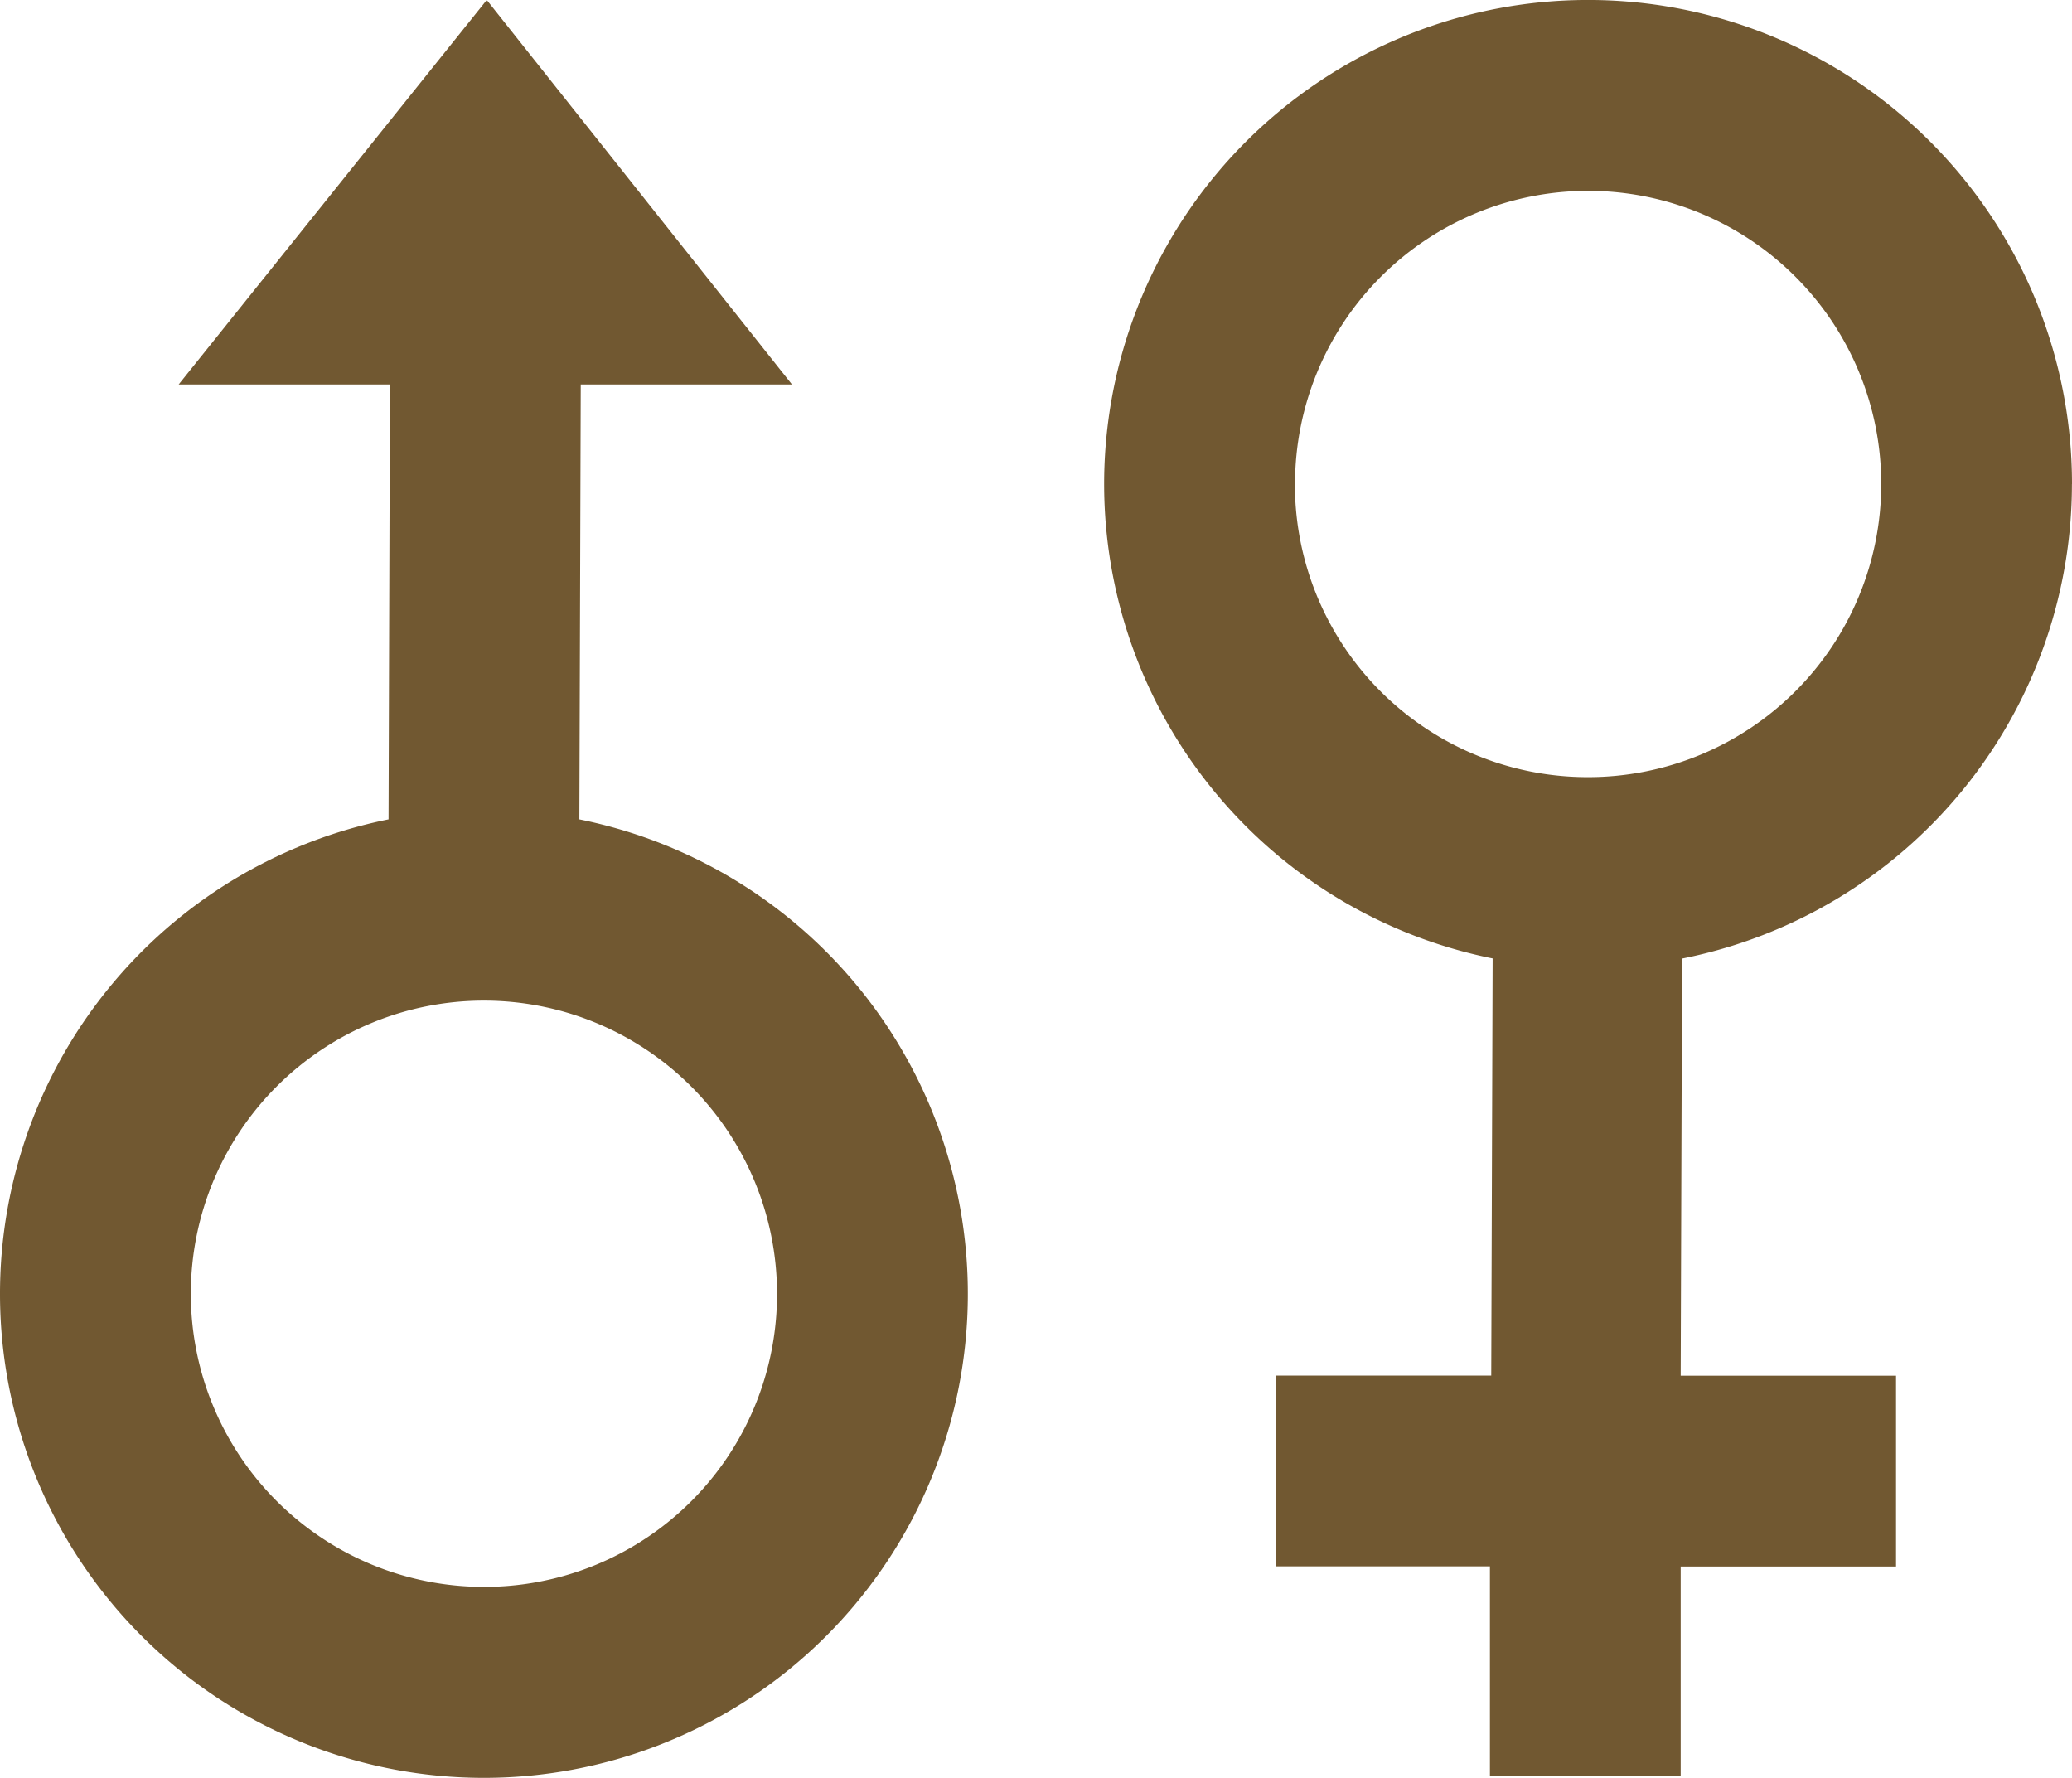 <svg xmlns="http://www.w3.org/2000/svg" width="31.5" height="27.024" viewBox="0 0 31.5 27.024">
  <g id="icon_21_" transform="translate(-21.5 -32.3)">
    <path id="Tracé_601" data-name="Tracé 601" d="M30.308,44.755l.021-6.611H33.54L28.9,32.3l-4.684,5.844h3.212l-.021,6.611a7.357,7.357,0,1,0,2.9,0ZM28.857,56.422a4.456,4.456,0,1,1,4.456-4.456A4.449,4.449,0,0,1,28.857,56.422Z" fill="#715831"/>
    <path id="Tracé_602" data-name="Tracé 602" d="M117.214,39.657a7.357,7.357,0,1,0-8.808,7.212l-.021,6.341h-3.274v2.9h3.254V59.3h2.9V56.112h3.274v-2.9h-3.274l.021-6.341a7.359,7.359,0,0,0,5.927-7.212Zm-11.812,0a4.456,4.456,0,1,1,4.456,4.456A4.449,4.449,0,0,1,105.4,39.657Z" transform="translate(-64.214 0)" fill="#715831"/>
  </g>
</svg>

